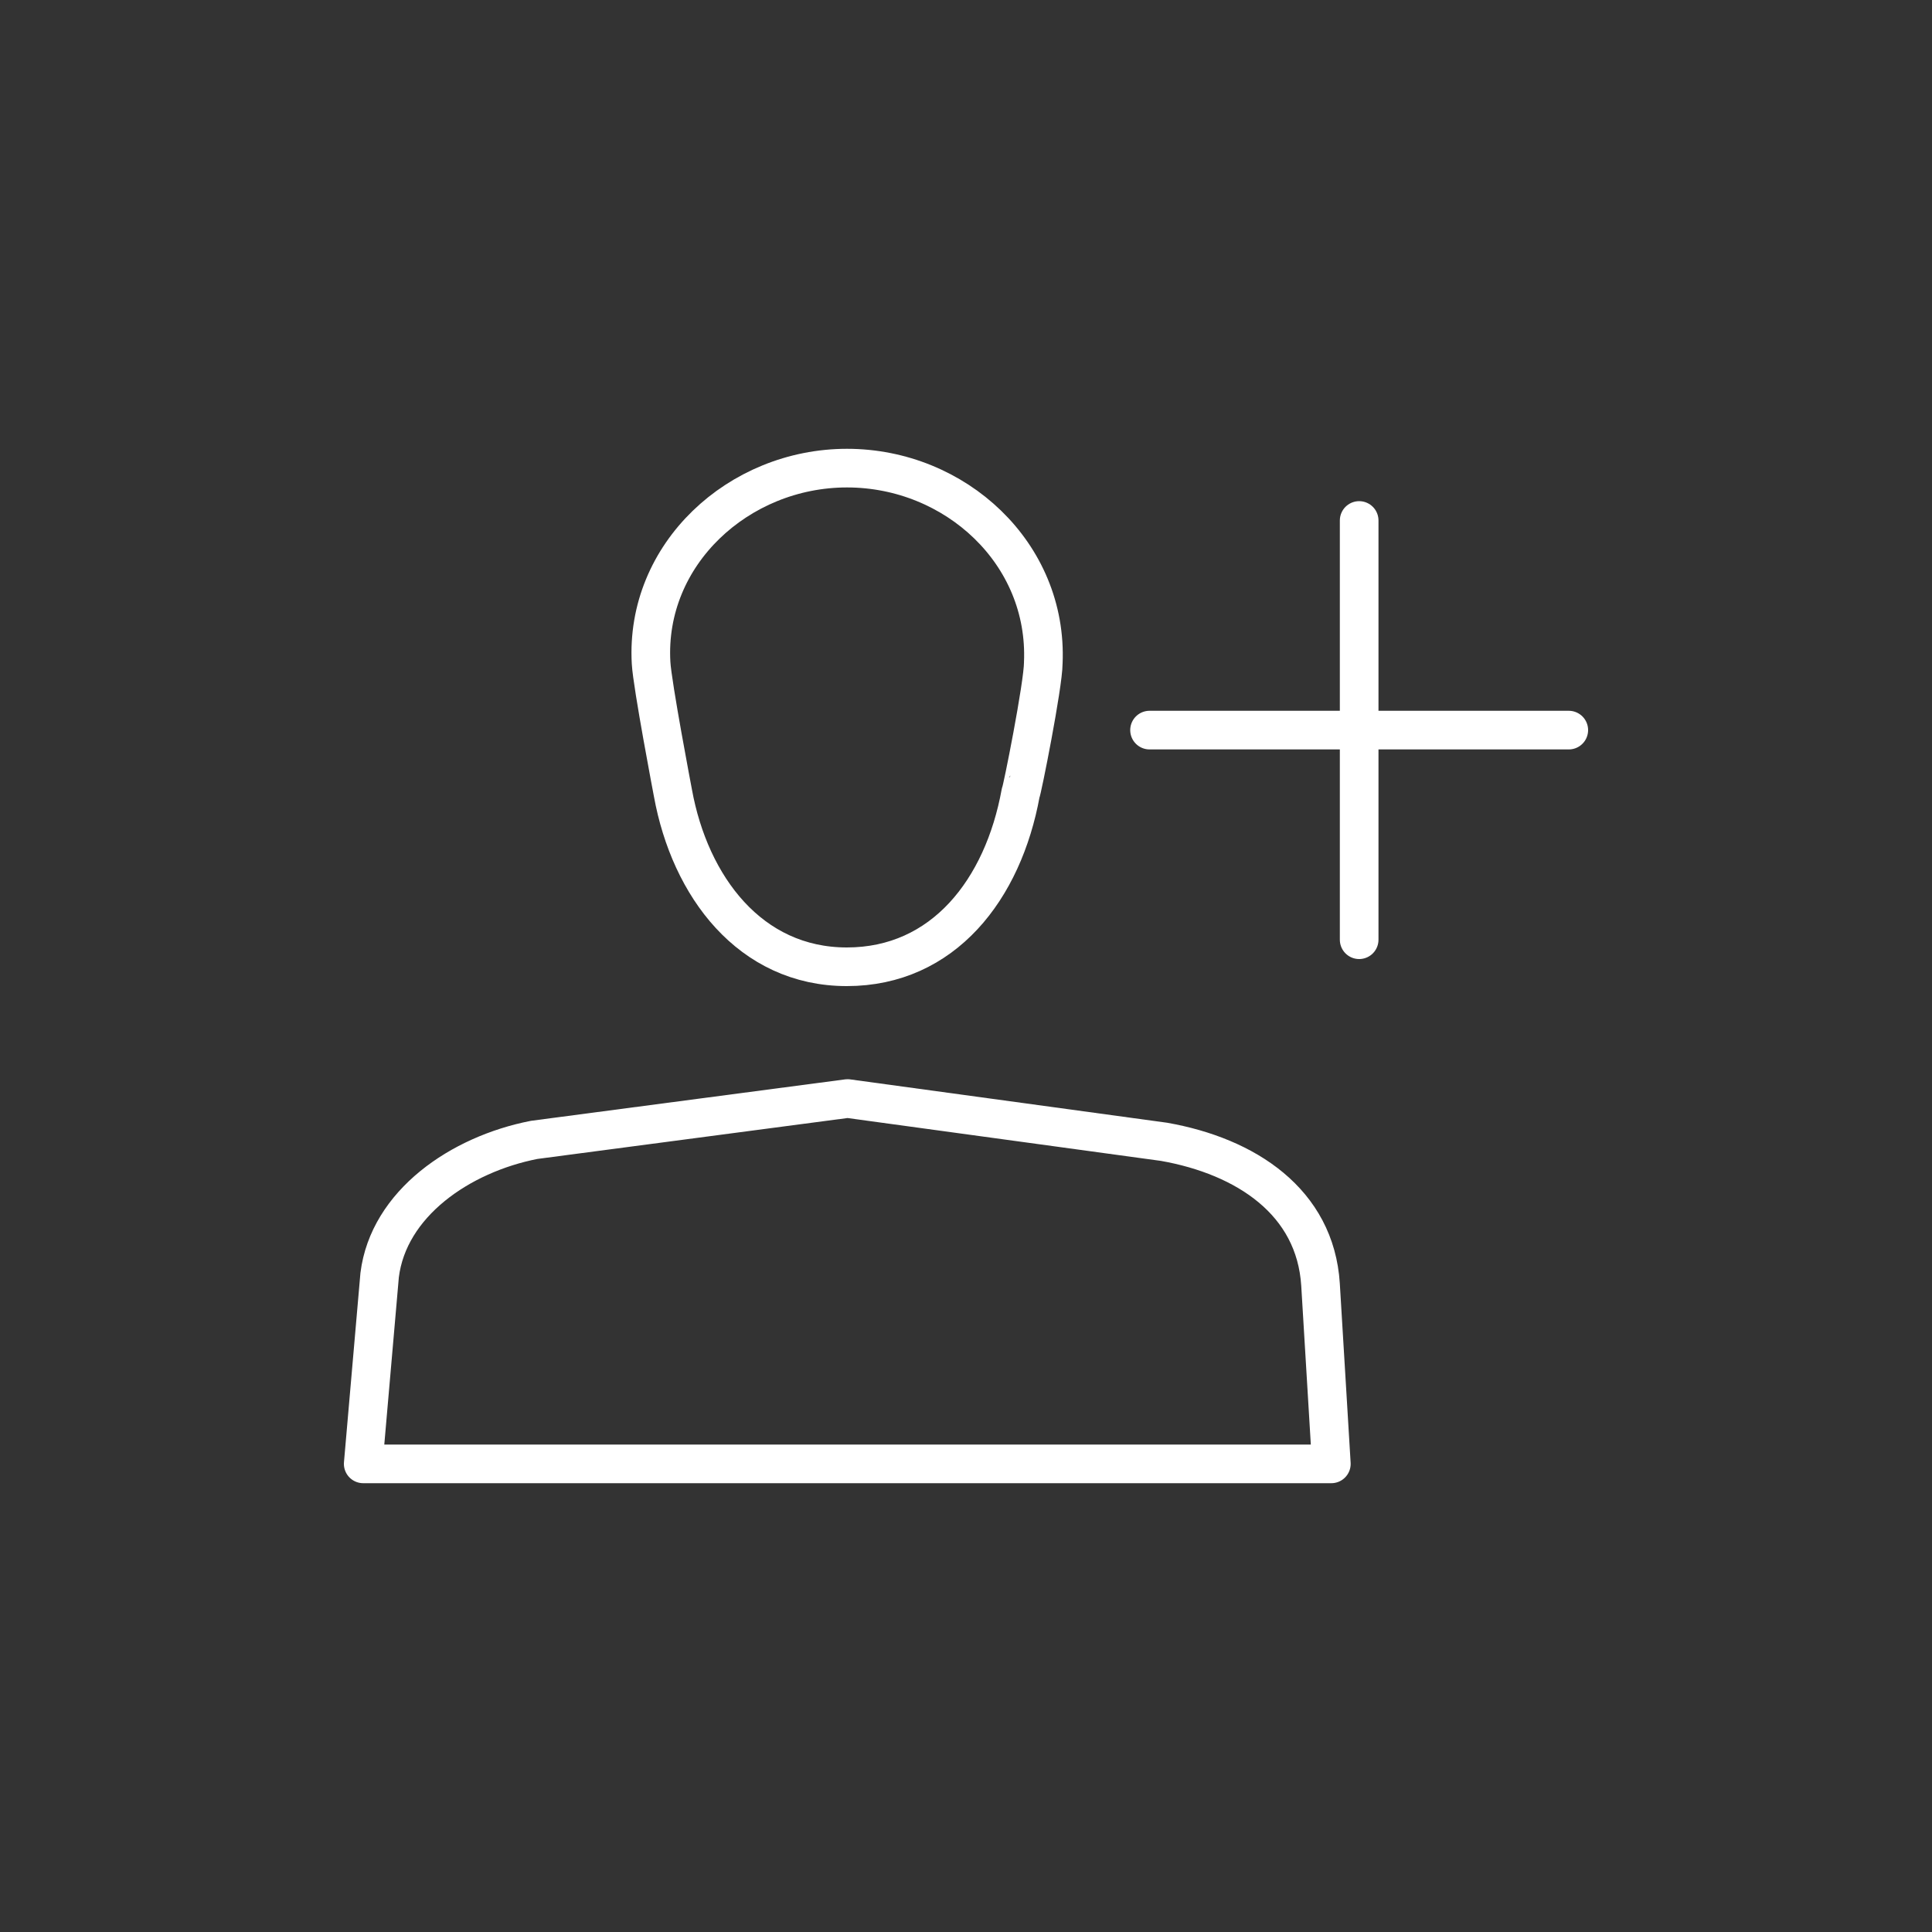 <svg id="b0ad4169-ac50-4975-8500-bddd7f86baa7" data-name="Layer 1" xmlns="http://www.w3.org/2000/svg" width="100" height="100" viewBox="0 0 100 100"><rect x="0" y="0" width="100" height="100" fill="#333333" stroke="none"/><defs><style>.a8f15e6d-5e8c-47b8-81e8-f158bc08d781{fill:none;stroke:#fff;stroke-linecap:round;stroke-linejoin:round;stroke-width:2px;}</style></defs><g id="e27b1782-1b54-4f5a-a23f-abcc14ce6a0c" data-name="Add Contacts"><g id="af31f4a2-5464-4f71-b8f1-8b1ed9d1dd65" data-name="Add"><line class="a8f15e6d-5e8c-47b8-81e8-f158bc08d781" x1="59.5" y1="37.79" x2="81.2" y2="37.79"/><line class="a8f15e6d-5e8c-47b8-81e8-f158bc08d781" x1="70.35" y1="48.64" x2="70.35" y2="26.94"/></g><path class="a8f15e6d-5e8c-47b8-81e8-f158bc08d781" d="M54,34.31c.25-5.66-4.55-10.08-10.16-10.08S33.38,28.69,33.7,34.31c.06,1.13,1.13,6.73,1.13,6.73.88,4.85,4,9,9,9s8.09-4,9-9C52.89,41,54,35.44,54,34.31Z"/><path class="a8f15e6d-5e8c-47b8-81e8-f158bc08d781" d="M68.91,75.77H18.8L19.65,66c.46-3.7,4.16-6.25,8-7l16.22-2.14L60.25,59.1c4.25.75,7.83,3.11,8.1,7.39Z"/></g></svg>